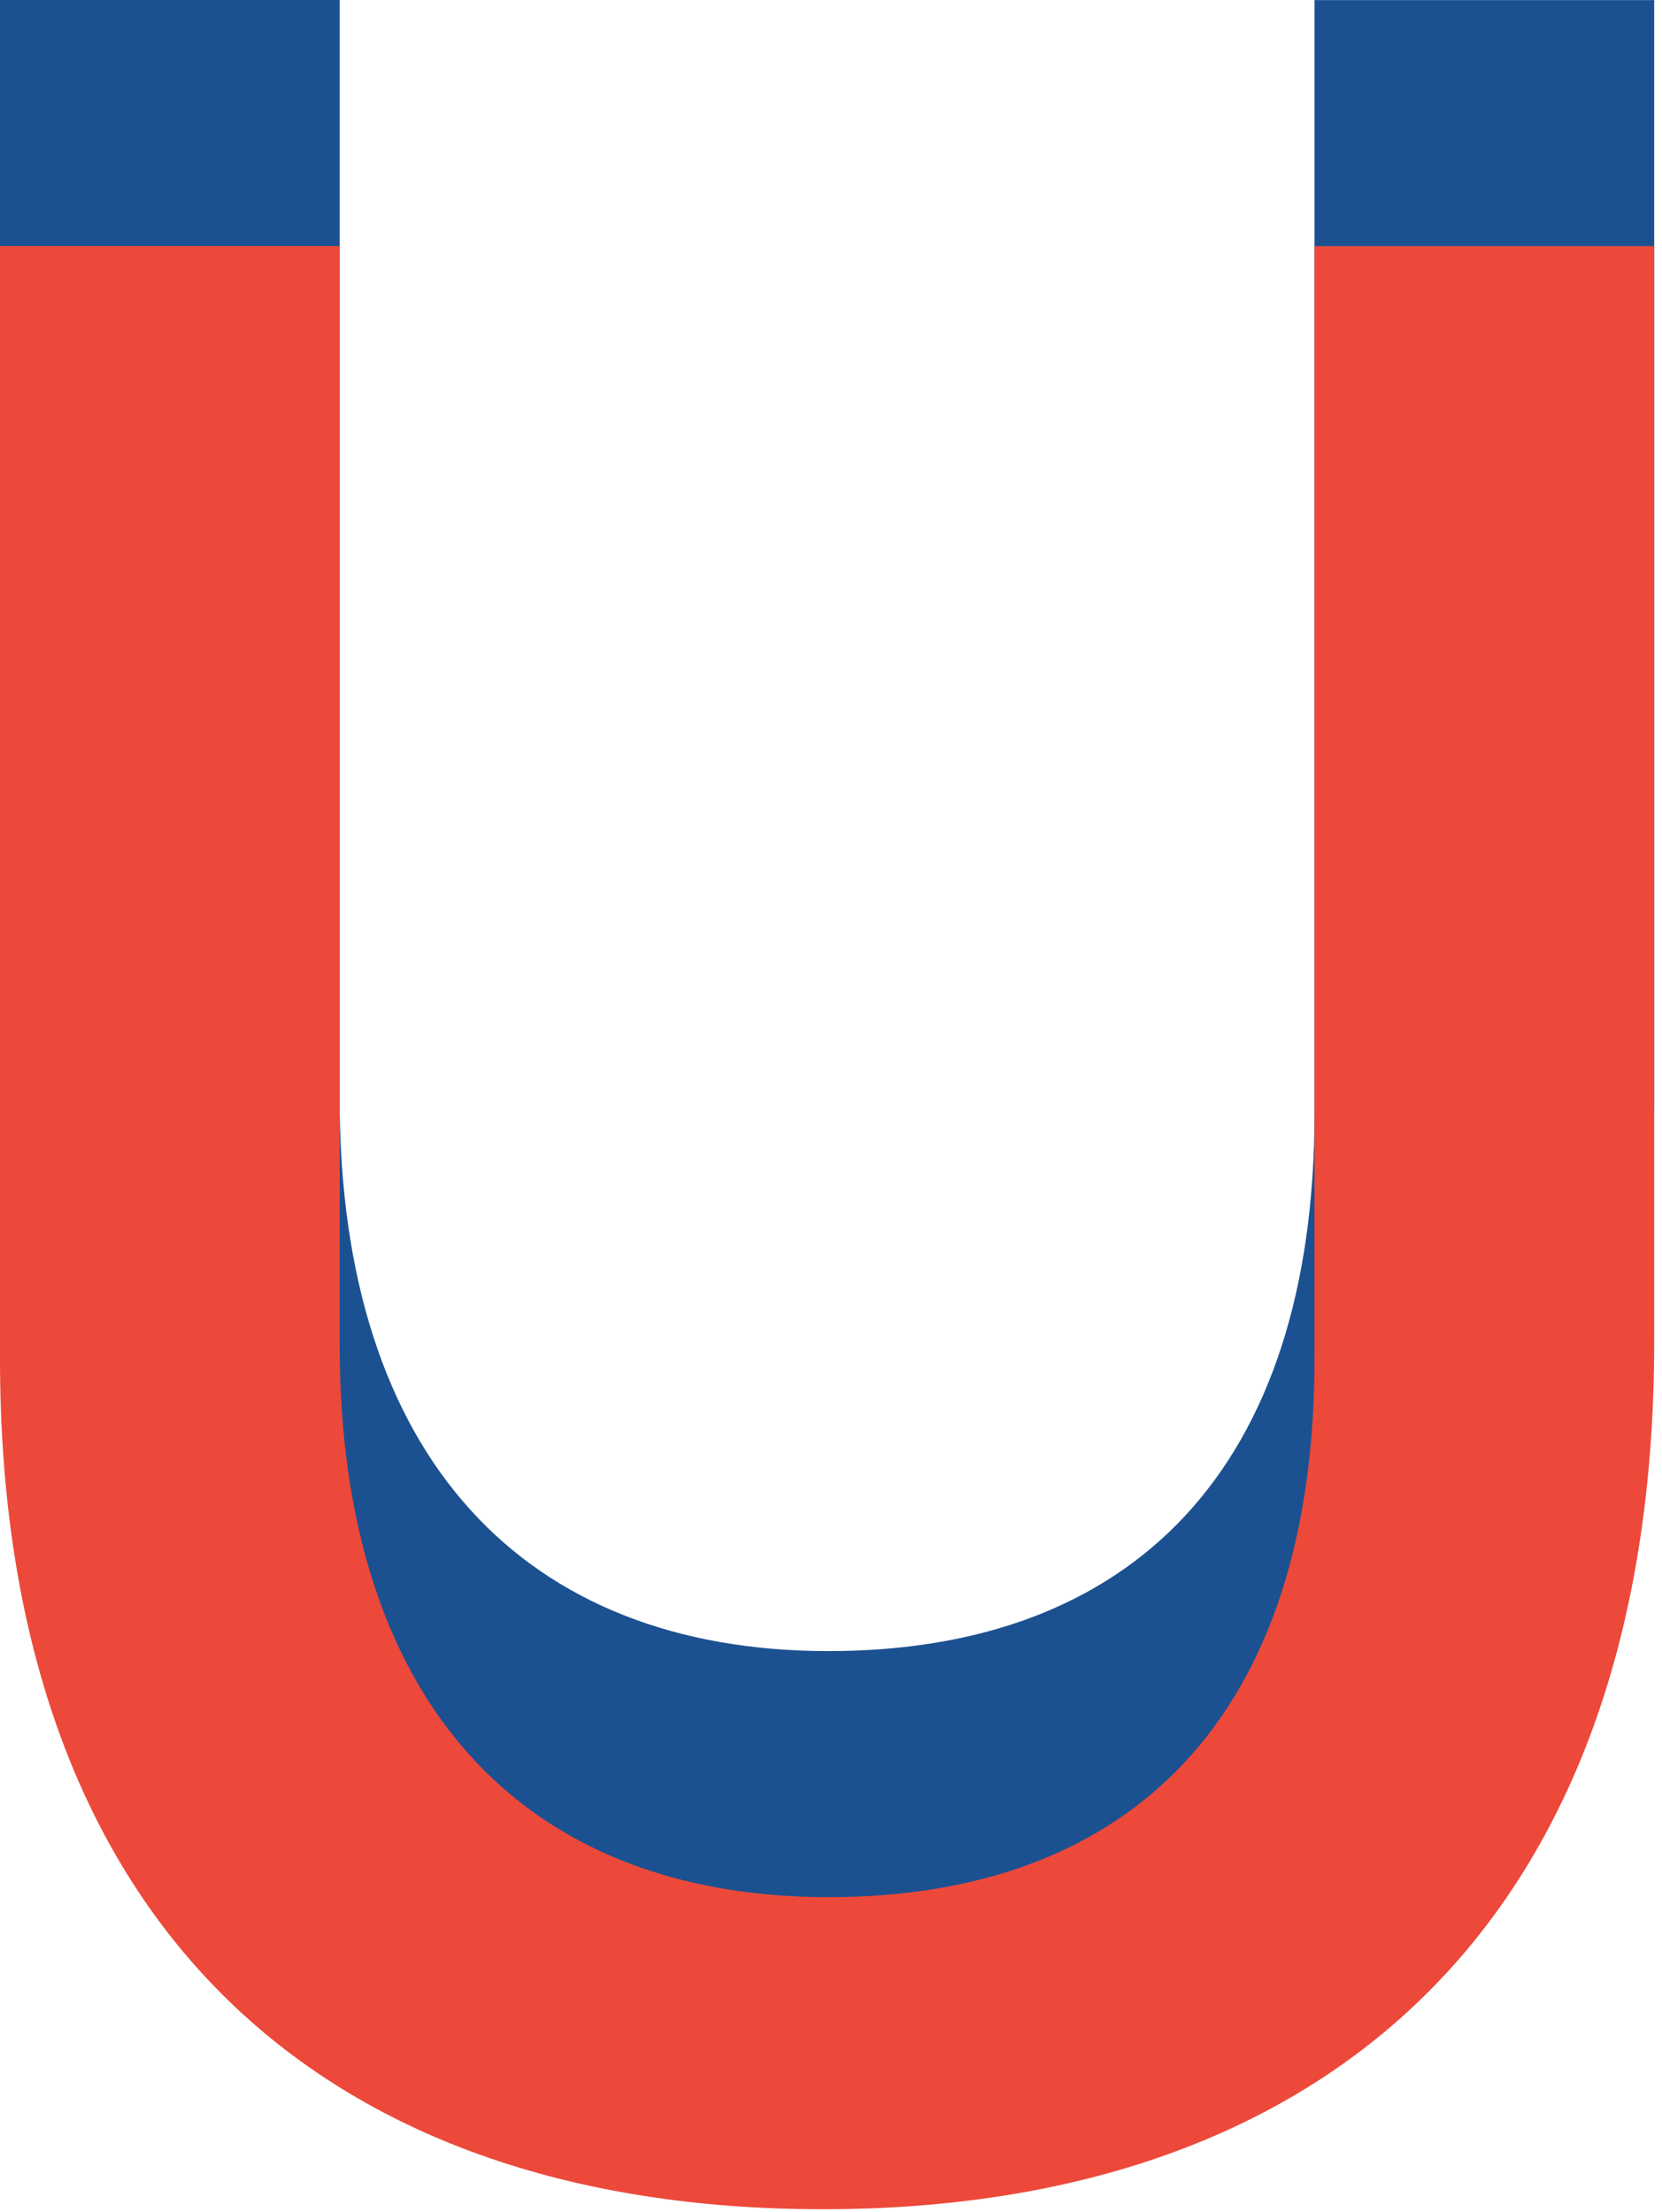 <svg width="151" height="201" viewBox="0 0 151 201" fill="none" xmlns="http://www.w3.org/2000/svg">
<path d="M0 101.11V0H30.86V99.86C30.86 132.47 47.67 150.04 75.27 150.04C102.87 150.04 119.43 133.48 119.43 101.12V0.01H150.29V99.62C150.29 152.06 120.68 178.4 74.77 178.4C28.86 178.4 0 152.06 0 101.12V101.11Z" fill="#1C5191"/>
<path d="M0 123.47V22.36H30.86V122.22C30.86 154.84 47.67 172.4 75.27 172.4C102.87 172.4 119.43 155.84 119.43 123.48V22.37H150.29V121.98C150.29 174.42 120.68 200.76 74.77 200.76C28.86 200.76 0 174.41 0 123.48V123.47Z" fill="#EC493A"/>
</svg>
